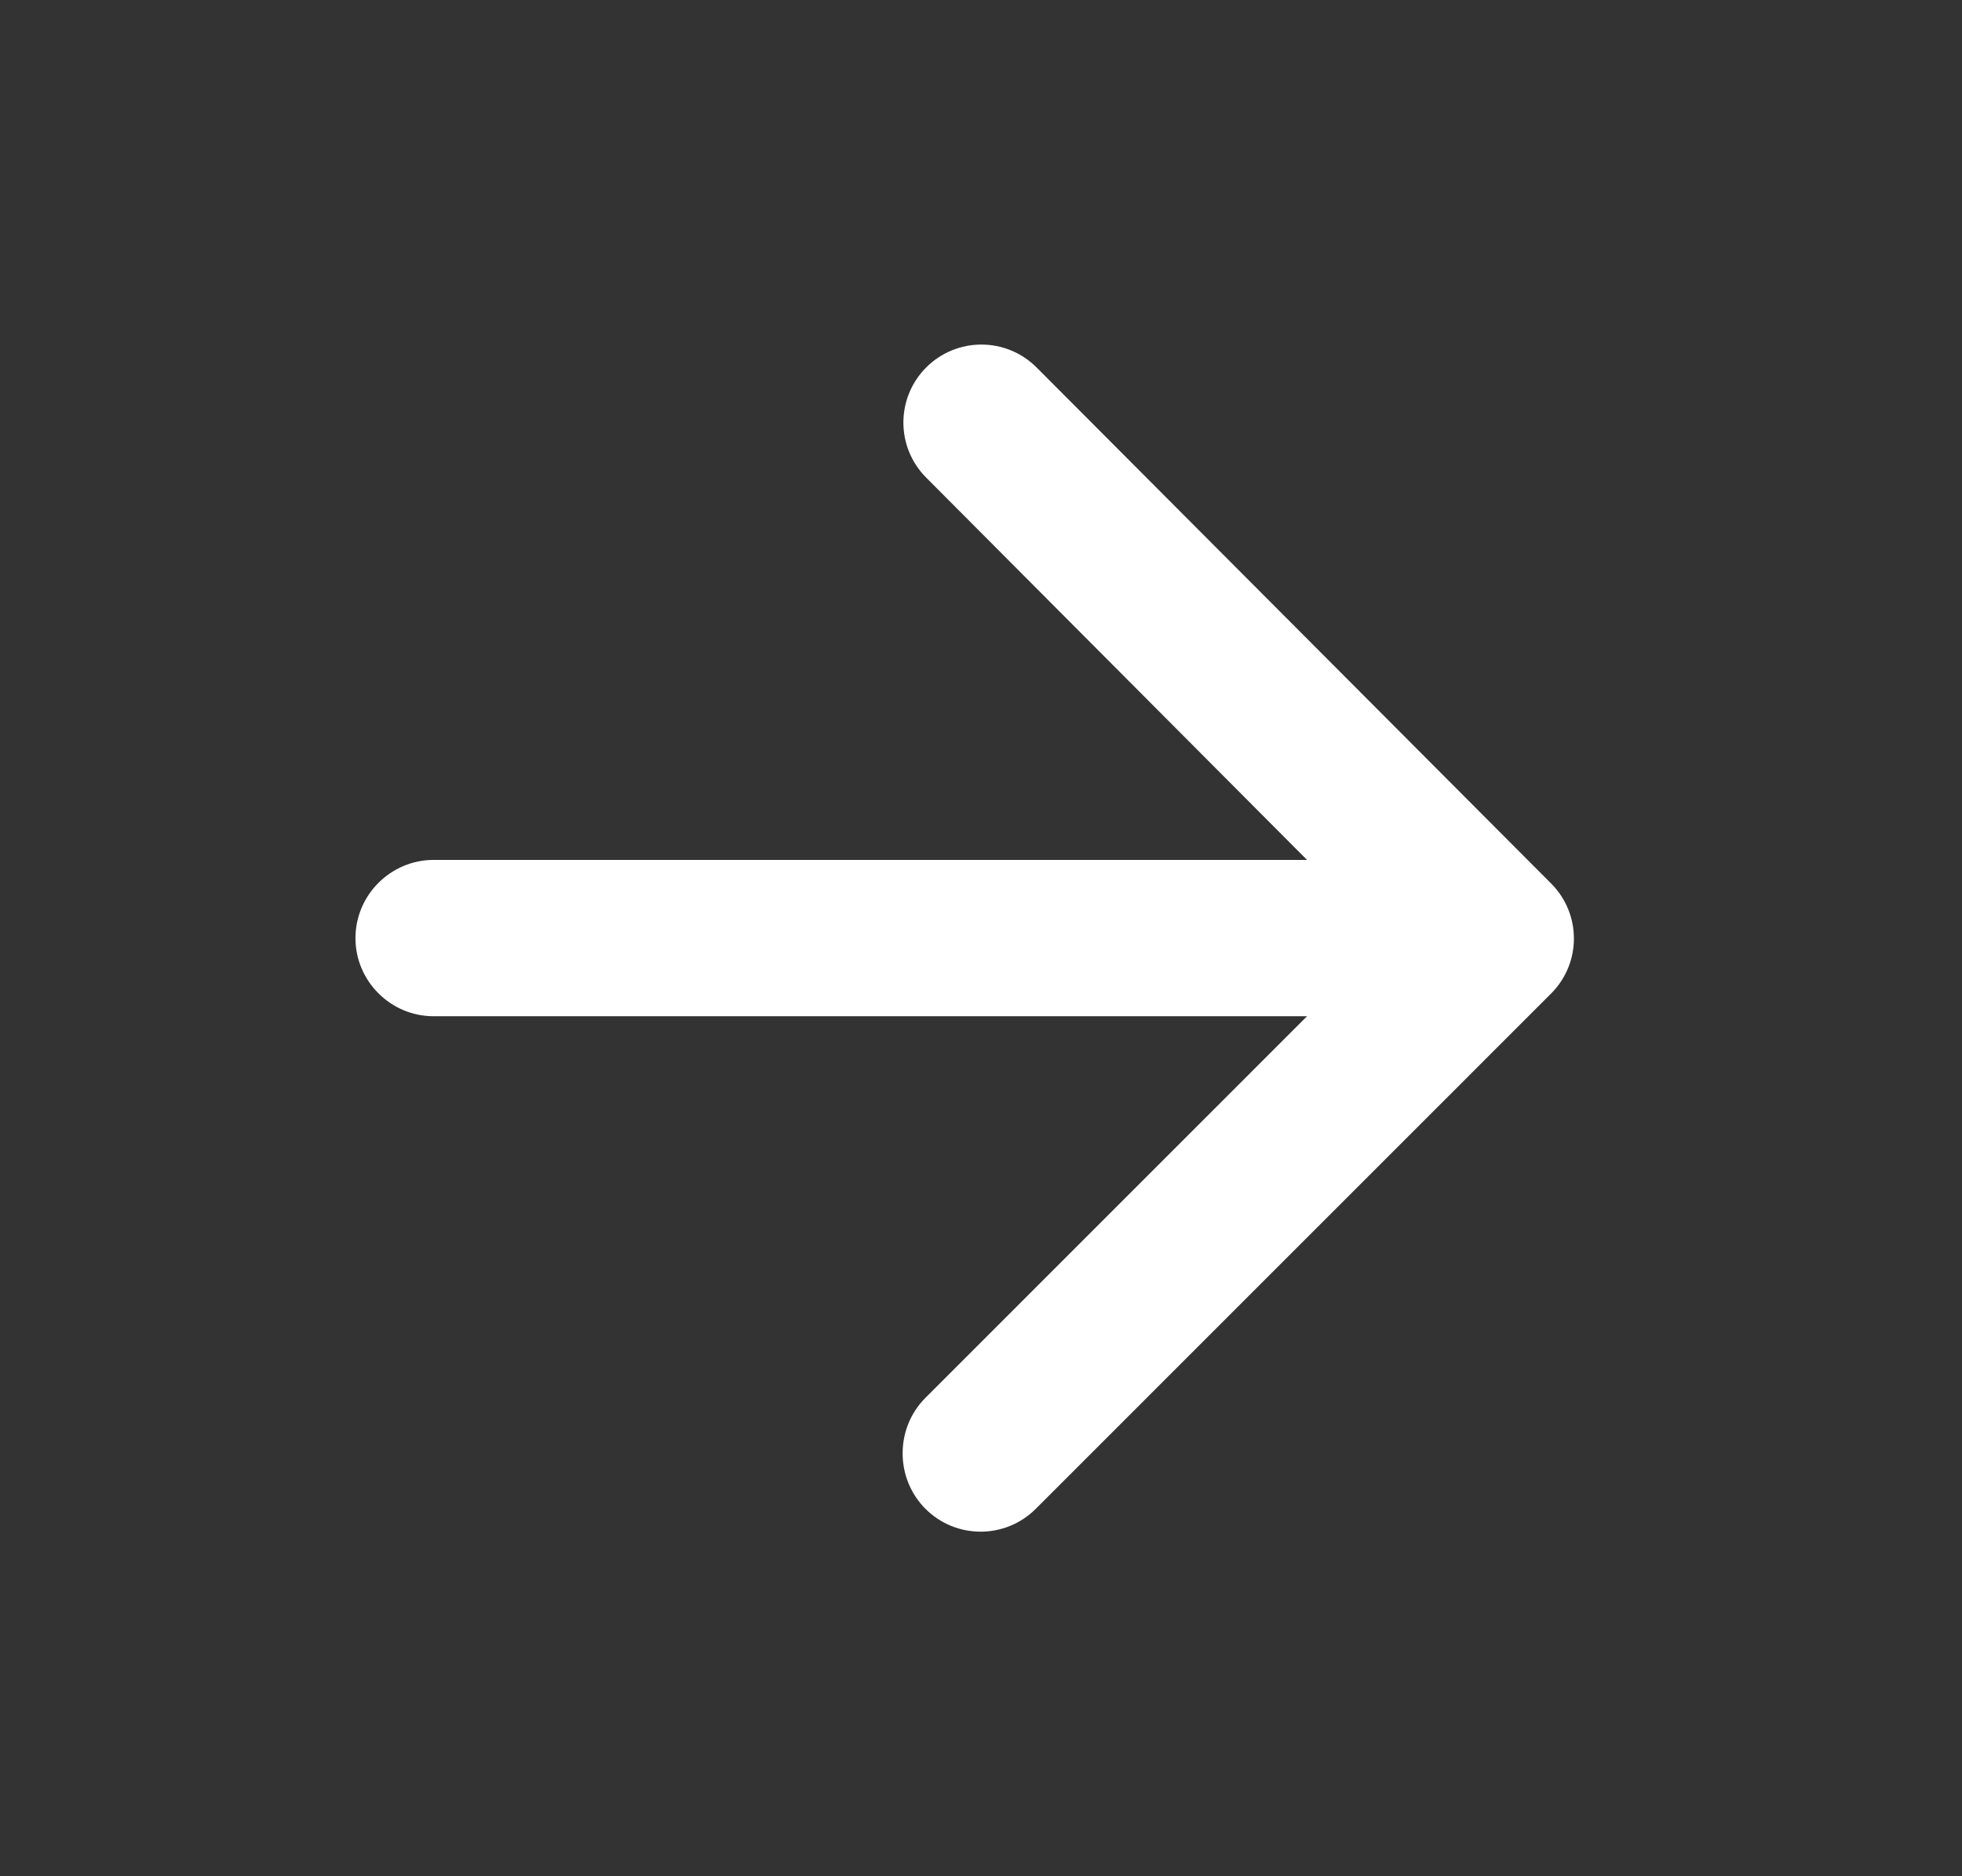<svg width="23" height="22" viewBox="0 0 23 22" fill="none" xmlns="http://www.w3.org/2000/svg">
<rect x="0" y="0" width="23" height="22" fill="#333333" stroke="none"/>
<path d="M5.083 11.916H15.322L10.849 16.39C10.492 16.747 10.492 17.334 10.849 17.692C11.207 18.049 11.784 18.049 12.142 17.692L18.182 11.651C18.54 11.293 18.54 10.716 18.182 10.358L12.151 4.308C11.793 3.951 11.216 3.951 10.858 4.308C10.501 4.666 10.501 5.243 10.858 5.601L15.322 10.083H5.083C4.579 10.083 4.167 10.496 4.167 11C4.167 11.504 4.579 11.916 5.083 11.916Z" fill="white"/>
</svg>
